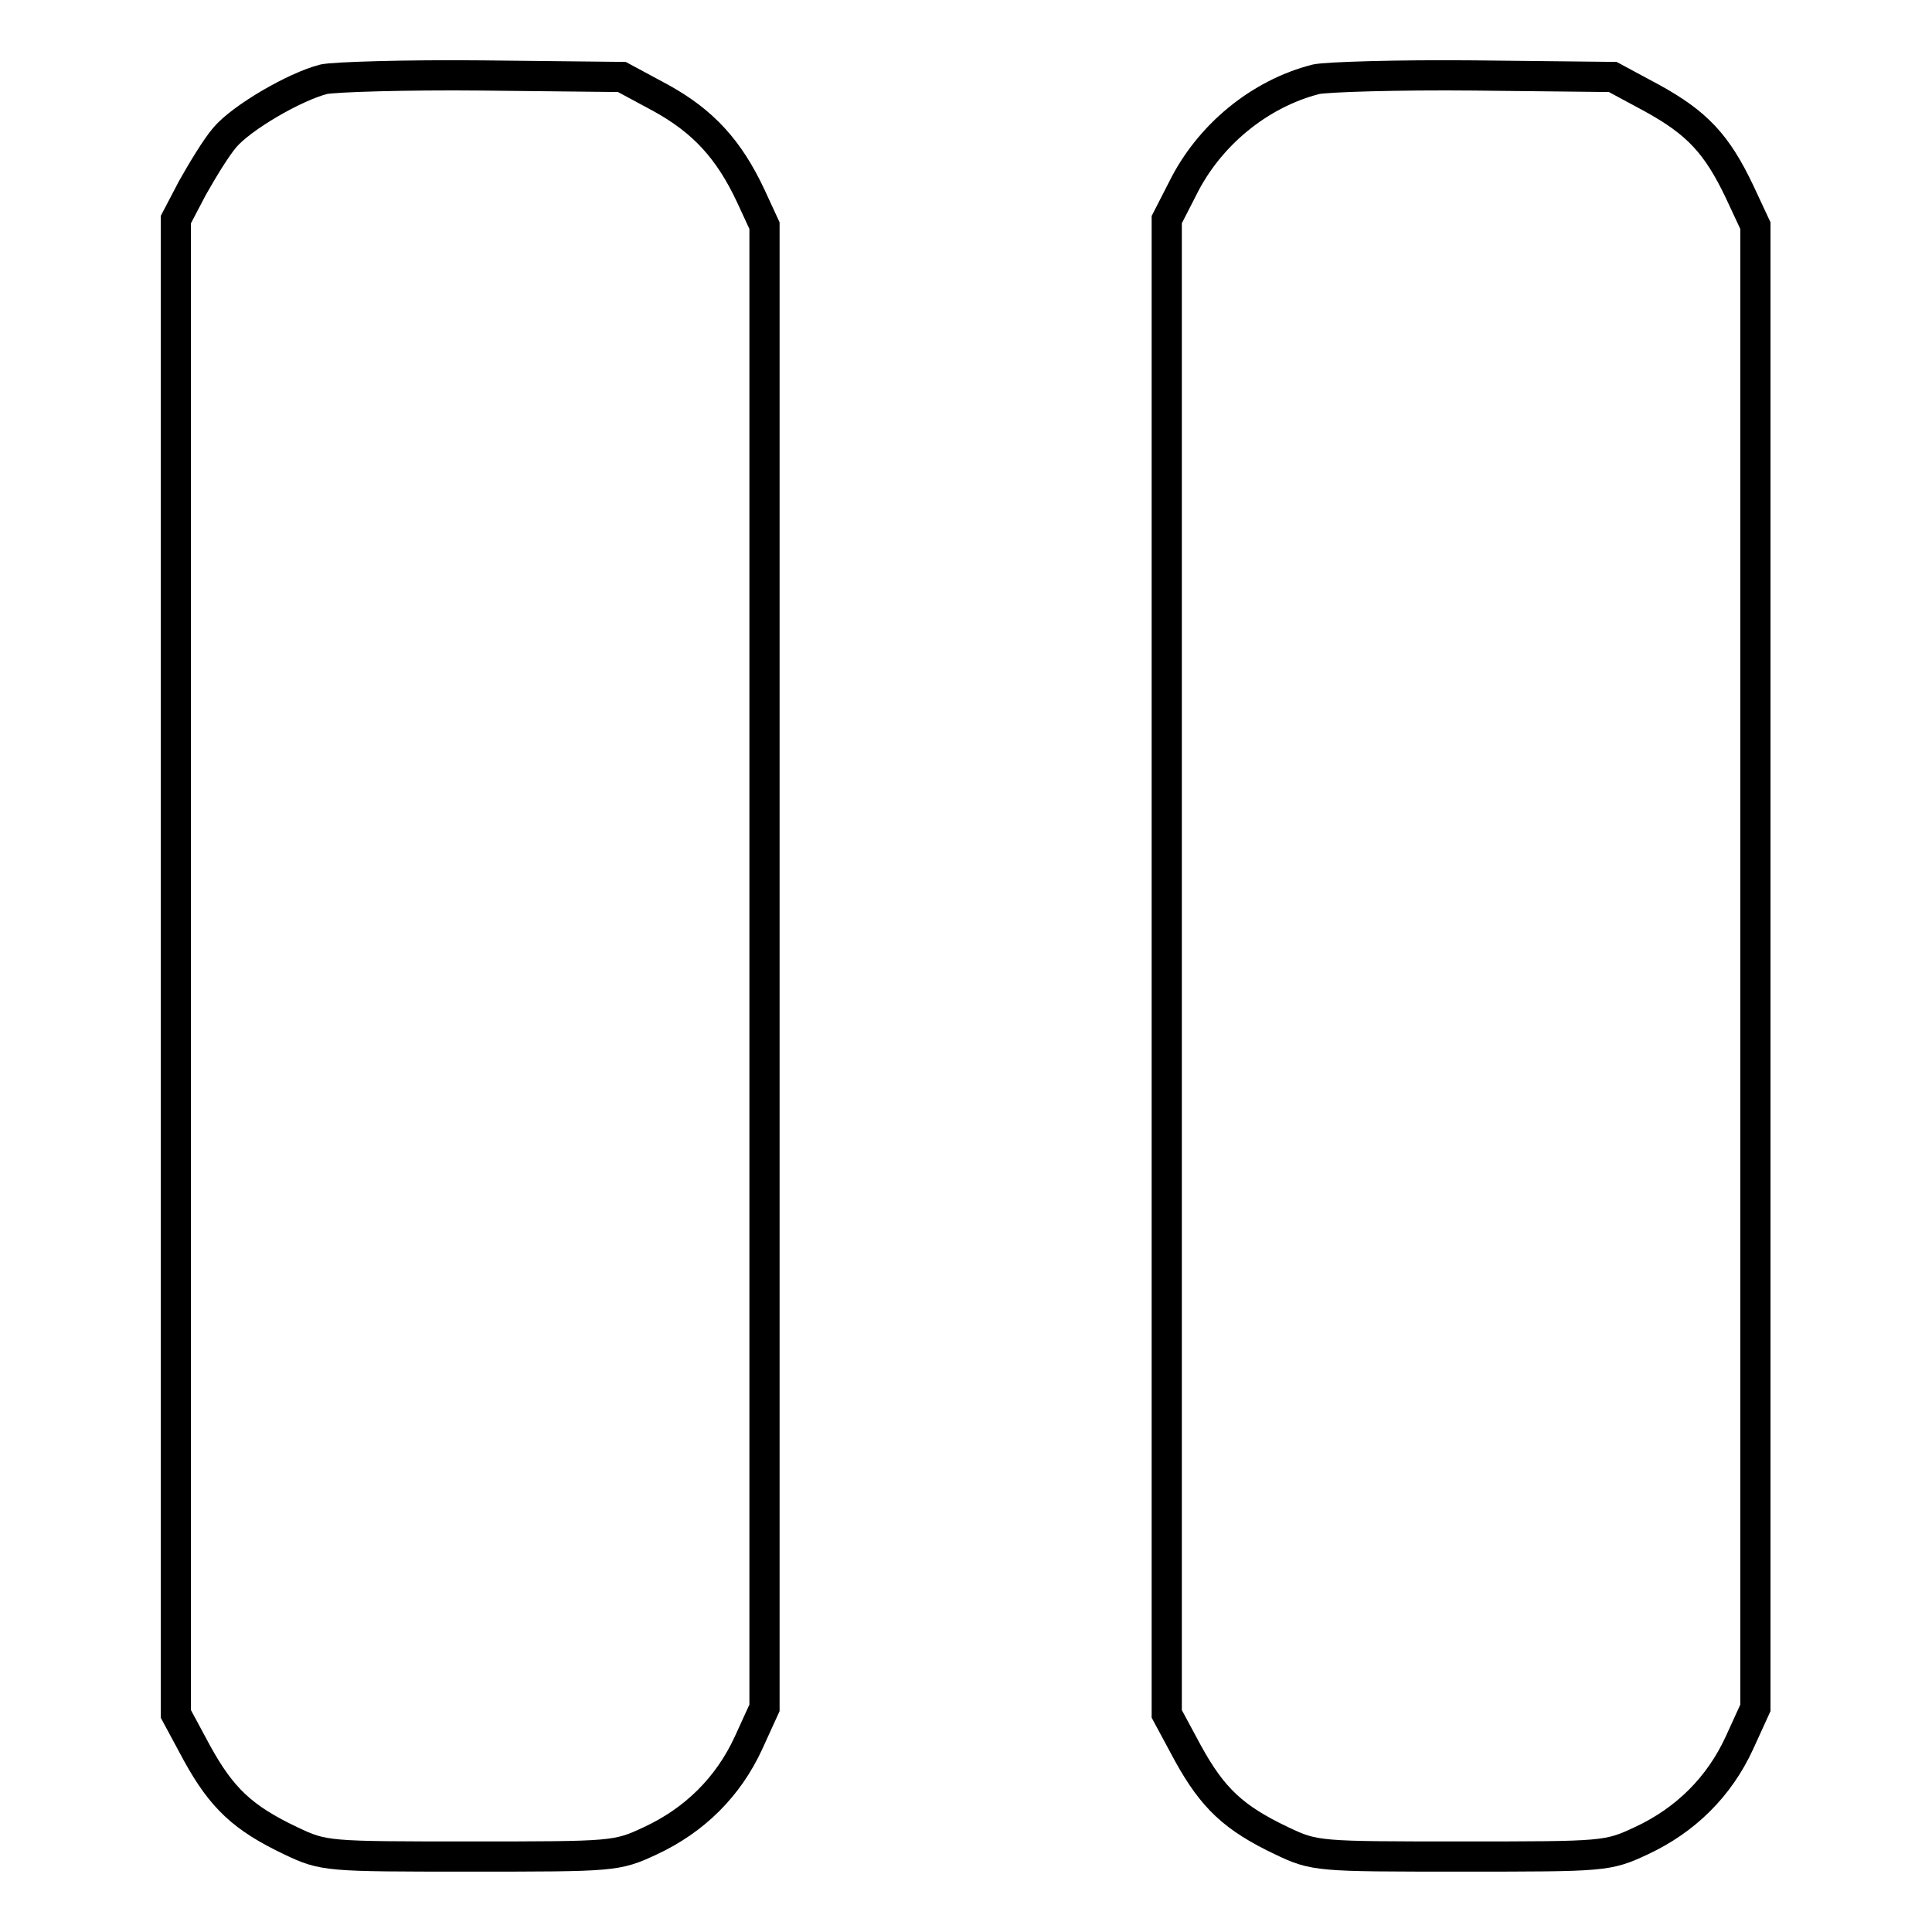 <?xml version="1.0" encoding="utf-8"?>
<!-- Svg Vector Icons : http://www.onlinewebfonts.com/icon -->
<!DOCTYPE svg PUBLIC "-//W3C//DTD SVG 1.1//EN" "http://www.w3.org/Graphics/SVG/1.1/DTD/svg11.dtd">
<svg version="1.1" xmlns="http://www.w3.org/2000/svg" xmlns:xlink="http://www.w3.org/1999/xlink" x="0px" y="0px" viewBox="0 0 256 256" enable-background="new 0 0 256 256" xml:space="preserve">
<g><g><g><path stroke-width="4" fill-opacity="0" stroke="#000000"  d="M42.9,10.5c-3.9,1-10.9,5.1-13.1,7.7c-1.2,1.4-3,4.4-4.3,6.7l-2.2,4.2v99v99l2.8,5.2c3.3,6,6.1,8.6,12.4,11.6c4.4,2.1,4.8,2.1,23.8,2.1c19.1,0,19.4,0,23.9-2.1c5.8-2.7,10.3-7.1,13-13l2.1-4.6v-98.2V29.9L99.5,26c-2.9-6.2-6.3-9.9-11.9-13l-5.2-2.8L63.9,10C53.7,9.9,44.3,10.2,42.9,10.5z"/><path stroke-width="4" fill-opacity="0" stroke="#000000"  d="M174.4,10.5c-7.5,1.9-14.2,7.4-17.7,14.5l-2.1,4.1v99v99l2.8,5.2c3.3,6,6.1,8.6,12.4,11.6c4.4,2.1,4.8,2.1,23.8,2.1c19.1,0,19.4,0,23.9-2.1c5.8-2.7,10.3-7.1,13-13l2.1-4.6v-98.2V29.9l-2.1-4.5c-3-6.3-5.6-9.1-11.6-12.4l-5.2-2.8L195.4,10C185.2,9.9,175.8,10.2,174.4,10.5z"/></g></g></g>
</svg>